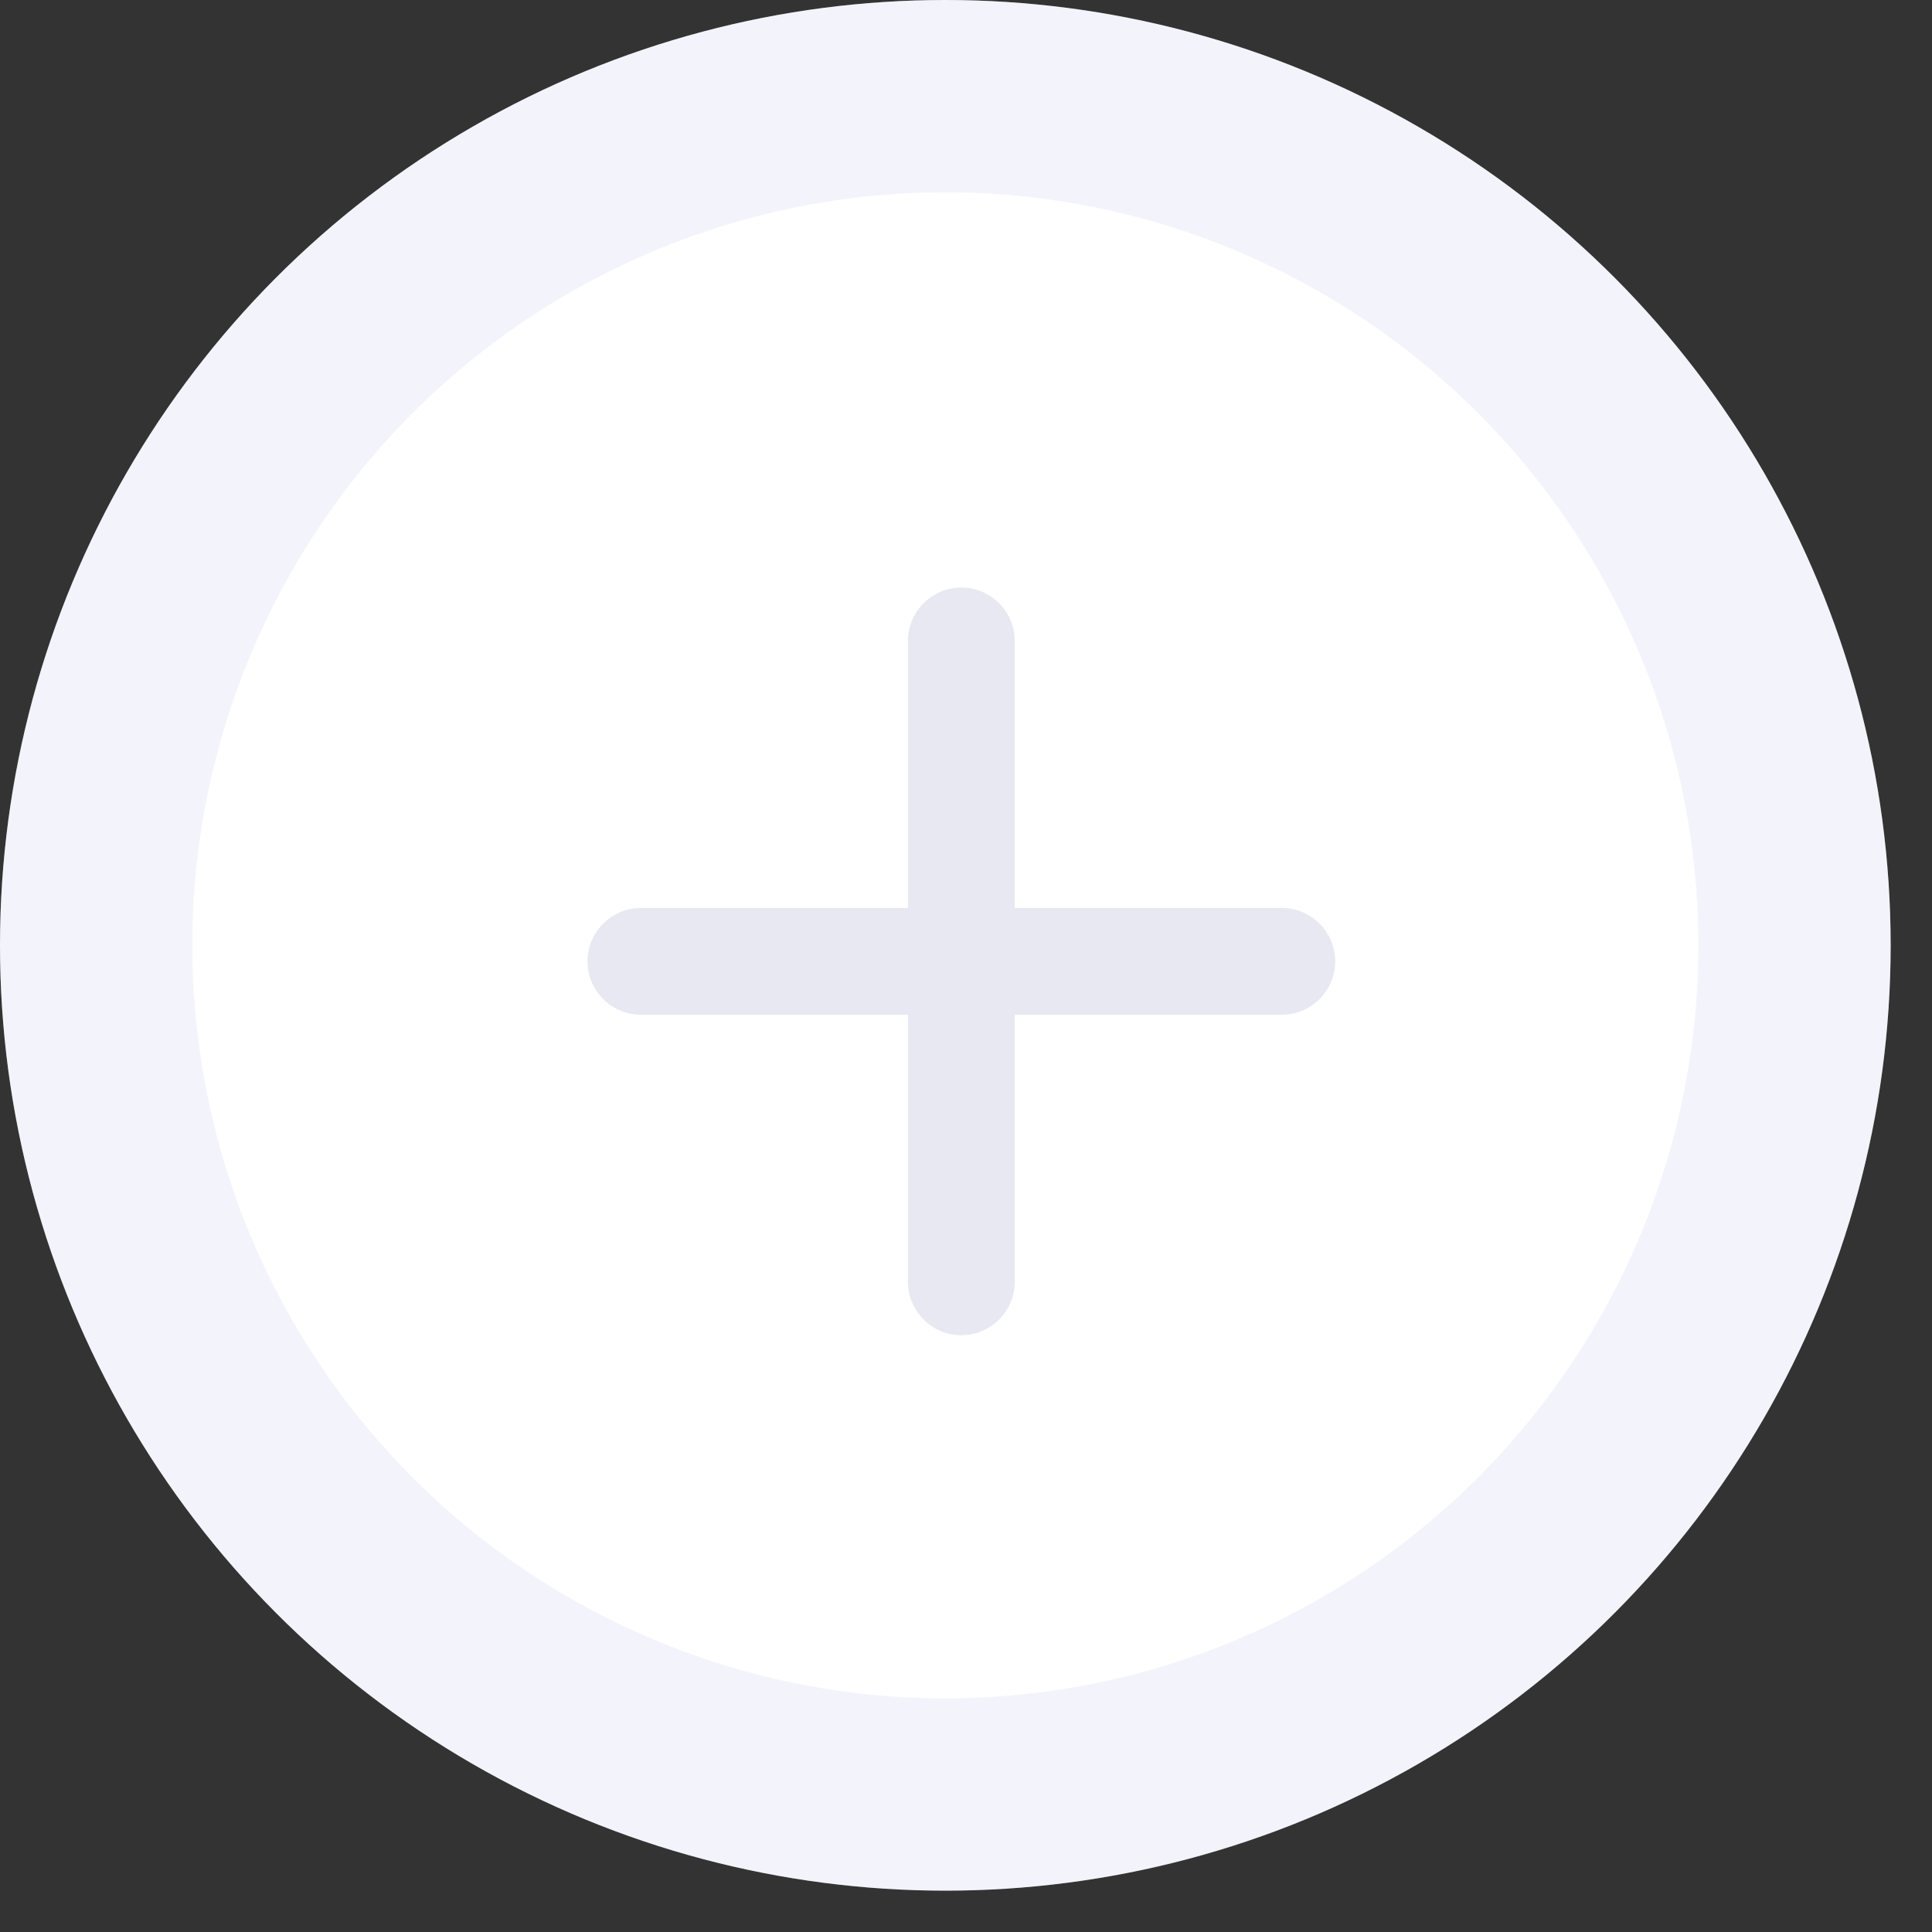 <?xml version="1.0" encoding="utf-8"?>
<svg xmlns="http://www.w3.org/2000/svg" fill="none" height="100%" overflow="visible" preserveAspectRatio="none" style="display: block;" viewBox="0 0 30 30" width="100%">
<rect x="0" y="0" width="30" height="30" fill="#333333" stroke="none"/>
<g id="Group 64">
<g id="Ellipse 9">
<circle cx="14.679" cy="14.679" fill="white" r="14.679"/>
<circle cx="14.679" cy="14.679" r="13.186" stroke="#CDCFED" stroke-opacity="0.24" stroke-width="2.986"/>
</g>
<g id="ic:round-add" opacity="0.24">
<path d="M19.904 15.757H15.757V19.904C15.757 20.36 15.384 20.733 14.928 20.733C14.472 20.733 14.098 20.36 14.098 19.904V15.757H9.952C9.496 15.757 9.122 15.384 9.122 14.928C9.122 14.472 9.496 14.099 9.952 14.099H14.098V9.952C14.098 9.496 14.472 9.123 14.928 9.123C15.384 9.123 15.757 9.496 15.757 9.952V14.099H19.904C20.36 14.099 20.733 14.472 20.733 14.928C20.733 15.384 20.36 15.757 19.904 15.757Z" fill="#9B9EC9" id="Vector"/>
</g>
</g>
</svg>